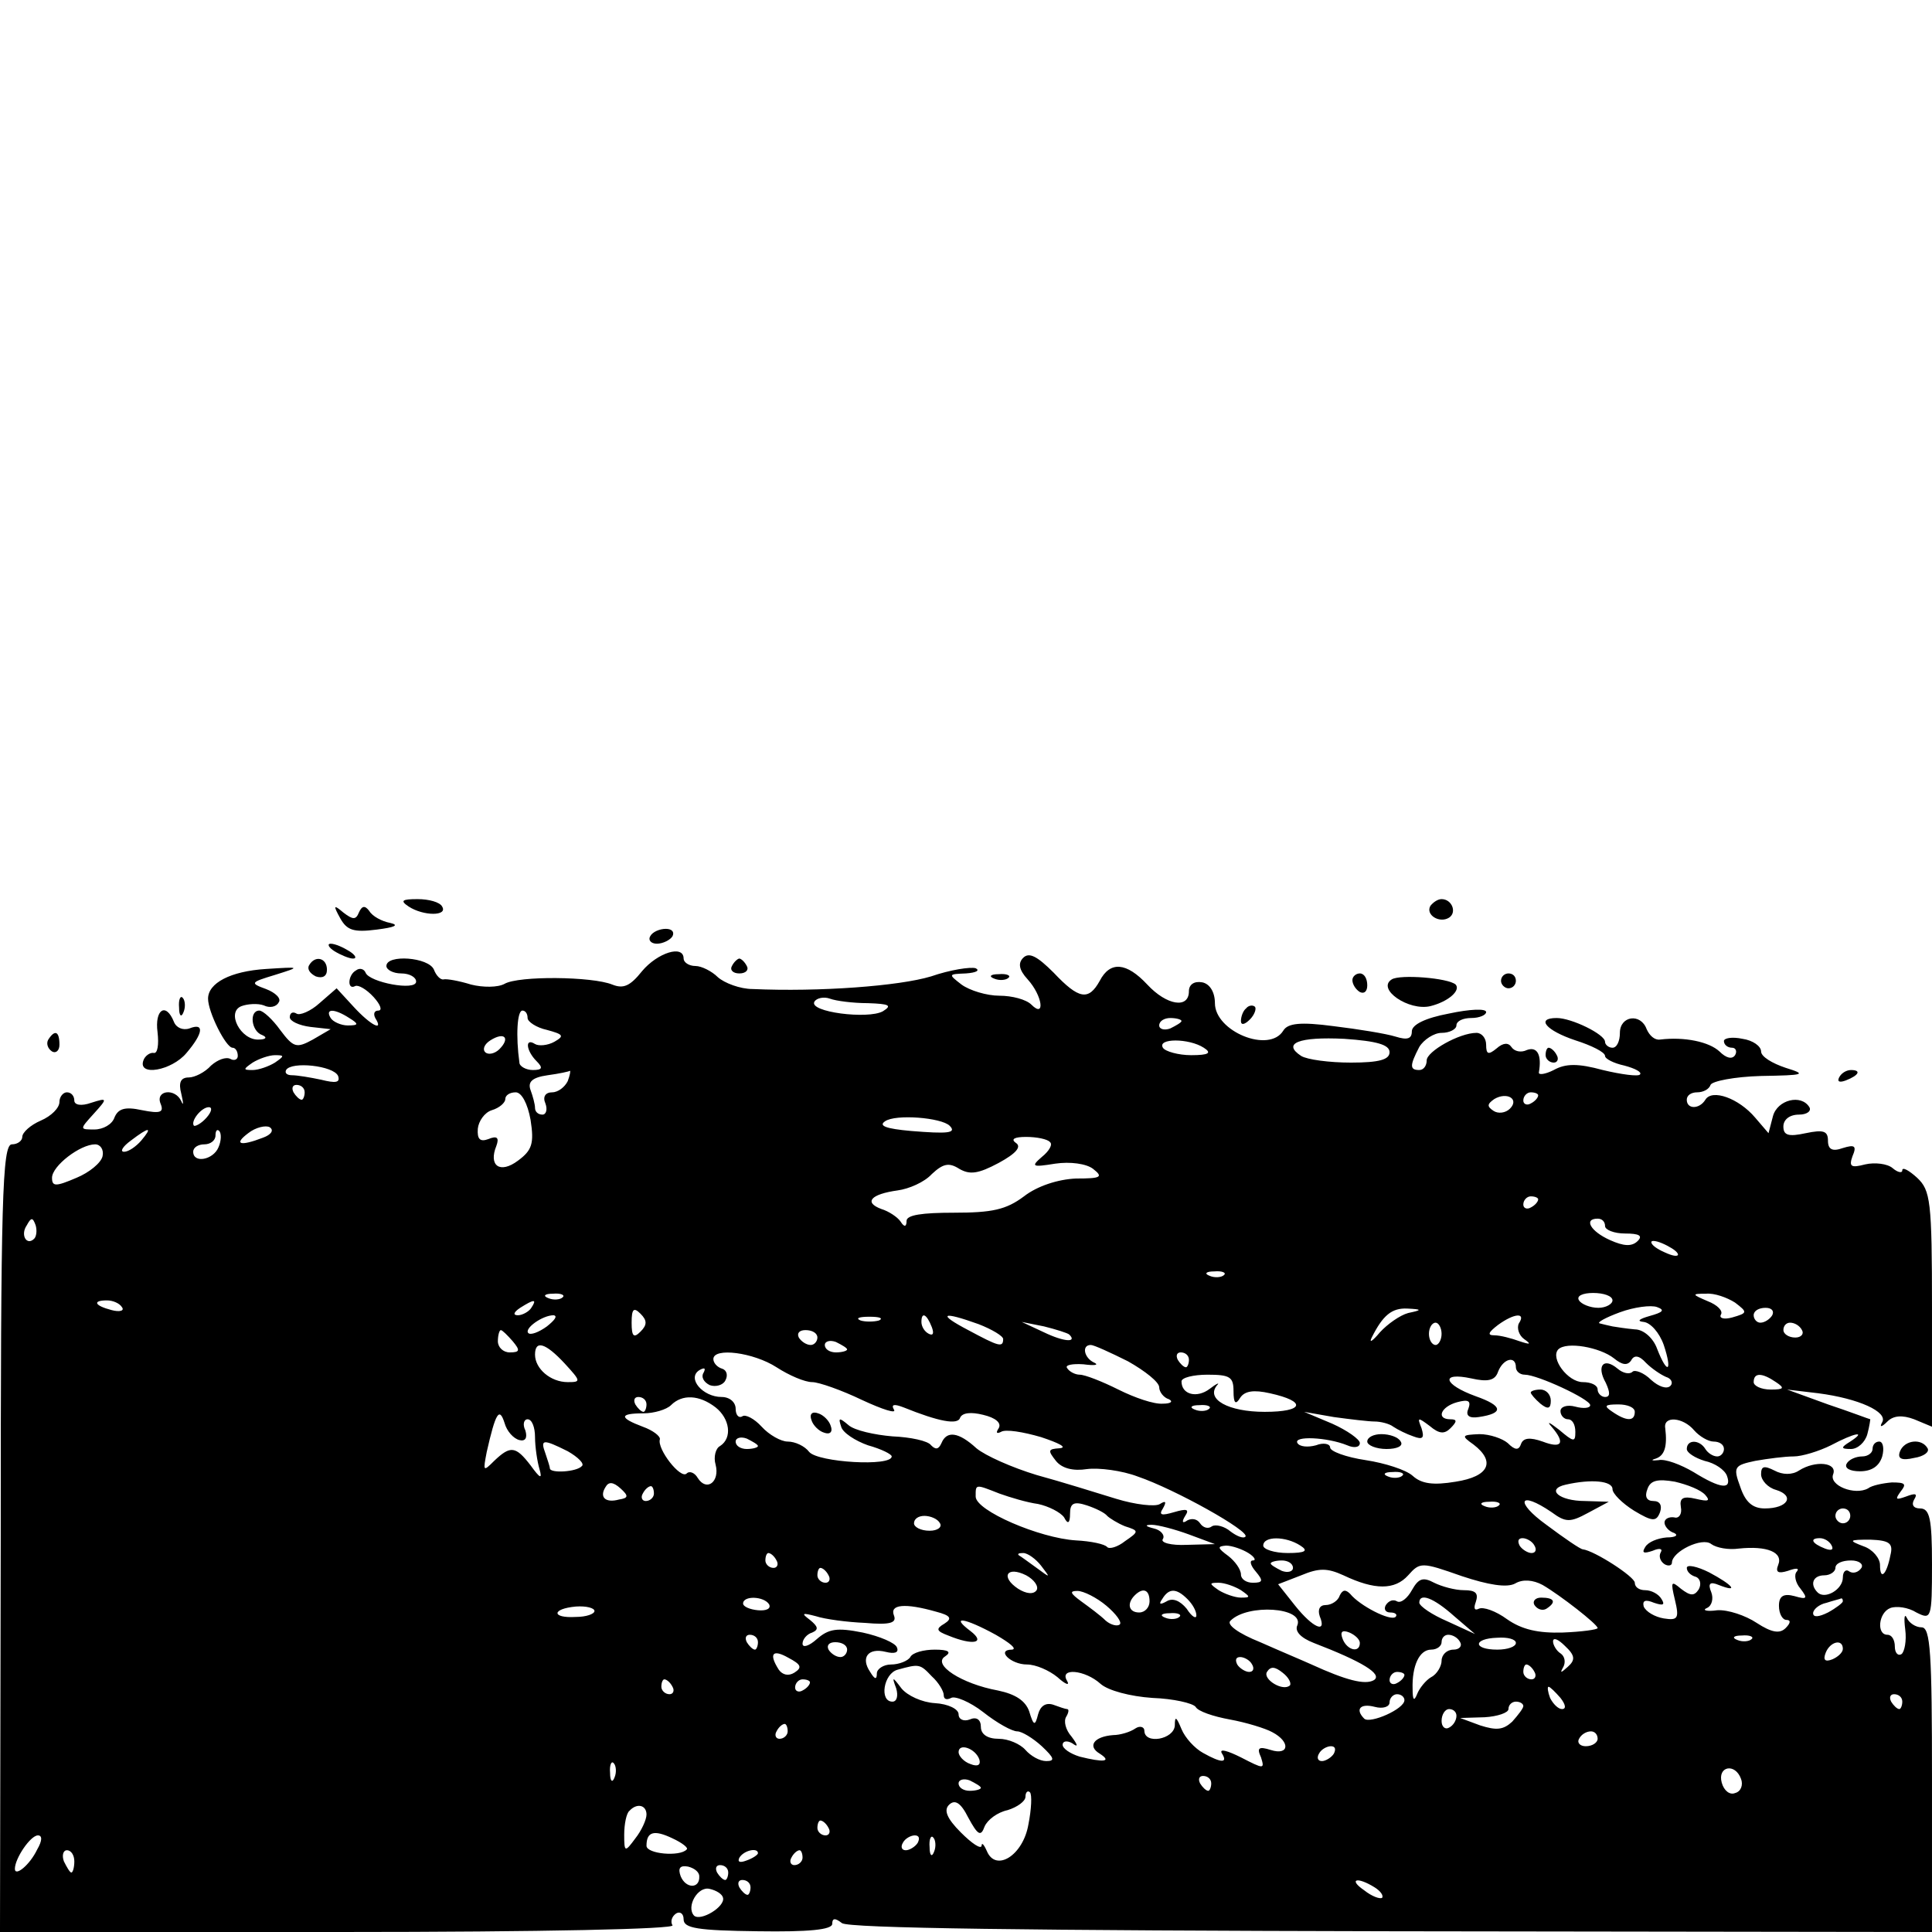 <?xml version="1.0" standalone="no"?>
<!DOCTYPE svg PUBLIC "-//W3C//DTD SVG 20010904//EN"
 "http://www.w3.org/TR/2001/REC-SVG-20010904/DTD/svg10.dtd">
<svg version="1.0" xmlns="http://www.w3.org/2000/svg"
 width="260pt" height="260pt" viewBox="0 0 260 260"
 preserveAspectRatio="xMidYMid meet">
<g transform="translate(0,260) scale(0.1,-0.1)"
fill="#000000" stroke="none">
<path d="M550 1380 c20 -13 53 -13 45 0 -3 6 -18 10 -33 10 -21 0 -24 -2 -12
-10z"/>
<path d="M1925 1381 c-7 -12 12 -24 25 -16 11 7 4 25 -10 25 -5 0 -11 -4 -15
-9z"/>
<path d="M458 1364 c9 -16 18 -19 49 -15 24 3 31 6 18 9 -11 2 -24 9 -28 16
-6 8 -10 7 -14 -2 -4 -10 -8 -10 -21 0 -13 11 -14 10 -4 -8z"/>
<path d="M875 1340 c-3 -5 1 -10 9 -10 8 0 18 5 21 10 3 6 -1 10 -9 10 -8 0
-18 -4 -21 -10z"/>
<path d="M450 1320 c8 -5 20 -10 25 -10 6 0 3 5 -5 10 -8 5 -19 10 -25 10 -5
0 -3 -5 5 -10z"/>
<path d="M864 1293 c-16 -20 -25 -24 -40 -18 -27 11 -126 12 -145 1 -9 -5 -29
-5 -45 -1 -16 5 -33 8 -37 7 -4 -1 -10 5 -13 13 -7 17 -64 21 -64 5 0 -5 9
-10 20 -10 11 0 20 -5 20 -11 0 -13 -63 -1 -68 12 -2 5 -8 7 -13 3 -11 -6 -12
-27 -1 -21 4 2 15 -4 25 -15 9 -10 12 -18 6 -18 -5 0 -7 -4 -4 -10 12 -19 -6
-10 -29 15 l-23 25 -23 -20 c-12 -11 -27 -17 -31 -14 -5 3 -9 1 -9 -5 0 -5 12
-11 28 -13 l27 -3 -24 -14 c-22 -12 -26 -11 -44 13 -10 14 -23 26 -28 26 -14
0 -11 -28 4 -33 7 -3 5 -6 -5 -6 -24 -1 -44 37 -23 45 8 3 22 4 30 1 8 -4 17
-2 20 4 4 5 -4 13 -17 18 -22 8 -21 9 12 19 35 11 35 11 -12 8 -48 -3 -78 -19
-78 -40 0 -18 24 -66 33 -66 4 0 7 -5 7 -11 0 -5 -5 -7 -10 -4 -6 3 -17 -1
-26 -9 -8 -9 -22 -16 -30 -16 -11 0 -14 -7 -10 -22 3 -13 3 -17 0 -10 -8 18
-35 15 -28 -3 5 -12 0 -14 -25 -9 -23 5 -32 2 -37 -10 -3 -9 -15 -16 -27 -16
-20 0 -20 0 -1 21 19 21 19 22 -3 15 -14 -5 -23 -3 -23 3 0 6 -4 11 -10 11 -5
0 -10 -6 -10 -13 0 -8 -11 -19 -25 -25 -14 -6 -25 -16 -25 -22 0 -5 -6 -10
-14 -10 -13 0 -15 -75 -15 -530 l-1 -530 456 0 c278 0 453 4 449 9 -3 5 -1 12
5 16 5 3 10 0 10 -8 0 -12 19 -15 100 -16 68 -1 100 2 100 10 0 8 4 8 13 1 8
-7 256 -10 740 -11 l727 -1 0 205 c0 170 -2 205 -14 205 -8 0 -17 6 -20 13 -3
6 -4 0 -2 -16 2 -15 -1 -30 -5 -33 -5 -3 -9 2 -9 10 0 9 -4 16 -10 16 -15 0
-12 30 4 36 8 3 24 1 35 -6 20 -10 21 -9 21 65 0 61 -3 75 -16 75 -9 0 -12 5
-8 12 5 8 2 9 -11 4 -14 -5 -15 -4 -7 7 8 10 6 12 -12 12 -12 -1 -27 -4 -32
-8 -18 -10 -53 4 -47 19 6 16 -24 19 -46 5 -9 -6 -22 -6 -33 0 -14 7 -18 6
-18 -5 0 -8 9 -18 20 -21 26 -8 16 -25 -15 -25 -16 0 -26 8 -33 29 -10 27 -8
29 20 35 17 3 40 6 52 6 11 0 34 7 50 15 32 17 49 20 26 5 -13 -8 -13 -10 1
-10 9 0 19 9 22 20 3 11 4 20 4 20 -1 0 -27 10 -57 20 l-55 20 42 -5 c54 -7
94 -25 86 -39 -4 -7 -1 -7 7 1 8 8 20 9 36 3 l24 -10 0 159 c0 145 -2 159 -20
176 -11 10 -20 15 -20 10 0 -4 -6 -3 -13 3 -7 6 -24 8 -37 5 -19 -5 -22 -3
-17 11 6 14 3 16 -13 11 -14 -5 -20 -2 -20 10 0 13 -6 15 -30 10 -23 -5 -30
-3 -30 9 0 9 8 16 21 16 11 0 17 5 14 10 -11 18 -43 10 -49 -12 l-6 -23 -18
21 c-22 26 -58 39 -67 24 -8 -13 -25 -13 -25 0 0 6 6 10 14 10 8 0 16 4 18 10
2 5 32 11 68 12 59 1 62 2 33 11 -18 6 -33 15 -33 22 0 7 -11 15 -25 17 -14 3
-25 1 -25 -3 0 -5 5 -9 11 -9 5 0 7 -5 4 -10 -4 -6 -12 -4 -21 5 -14 13 -47
20 -80 16 -7 -1 -14 5 -18 14 -8 22 -36 18 -36 -5 0 -11 -4 -20 -10 -20 -5 0
-10 4 -10 8 0 10 -45 32 -65 32 -29 0 -14 -17 25 -30 22 -7 40 -16 40 -21 0
-4 12 -10 26 -13 15 -4 24 -9 21 -12 -2 -3 -25 0 -50 6 -33 9 -50 9 -66 0 -12
-6 -21 -7 -20 -3 4 23 -2 35 -16 30 -8 -4 -17 -2 -21 4 -4 6 -11 6 -20 -2 -11
-9 -14 -8 -14 5 0 9 -6 16 -13 16 -23 0 -67 -25 -67 -37 0 -7 -4 -13 -10 -13
-13 0 -13 6 0 31 6 10 20 19 30 19 11 0 20 5 20 10 0 6 9 10 20 10 11 0 20 4
20 8 0 5 -22 4 -50 -2 -32 -6 -50 -15 -50 -24 0 -10 -6 -12 -22 -7 -13 4 -50
10 -83 14 -45 6 -62 4 -68 -6 -19 -31 -92 -1 -92 37 0 15 -7 26 -17 28 -11 2
-18 -3 -18 -12 0 -24 -30 -19 -56 9 -28 30 -50 32 -64 5 -15 -27 -28 -25 -62
11 -22 22 -33 28 -41 20 -7 -7 -6 -16 6 -29 20 -22 24 -53 5 -34 -7 7 -26 12
-43 12 -17 0 -40 7 -51 15 -18 14 -18 14 6 15 14 1 19 4 13 7 -7 2 -34 -2 -60
-11 -43 -13 -150 -21 -240 -17 -17 0 -38 8 -47 16 -8 8 -22 15 -30 15 -9 0
-16 5 -16 10 0 19 -35 8 -56 -17z m304 -43 c29 -1 33 -3 20 -11 -20 -11 -100
-1 -92 13 3 5 13 7 21 4 8 -3 31 -6 51 -6z m-698 -20 c13 -8 13 -10 -2 -10 -9
0 -20 5 -23 10 -8 13 5 13 25 0z m240 0 c0 -5 12 -13 26 -16 22 -6 24 -8 10
-16 -9 -5 -21 -6 -26 -3 -14 9 -12 -9 2 -23 9 -9 8 -12 -5 -12 -9 0 -18 5 -18
10 -5 36 -3 70 4 70 4 0 7 -4 7 -10z m880 -4 c0 -2 -7 -6 -15 -10 -8 -3 -15
-1 -15 4 0 6 7 10 15 10 8 0 15 -2 15 -4z m-918 -38 c-6 -6 -15 -8 -19 -4 -4
4 -1 11 7 16 19 12 27 3 12 -12z m1198 -4 c0 -10 -14 -14 -52 -14 -29 0 -59 4
-67 9 -26 17 -3 26 58 23 44 -3 61 -8 61 -18z m-250 6 c11 -7 7 -10 -17 -10
-17 0 -35 5 -38 10 -8 13 35 13 55 0z m-1250 -20 c-8 -5 -22 -10 -30 -10 -13
0 -13 1 0 10 8 5 22 10 30 10 13 0 13 -1 0 -10z m85 -18 c3 -9 -3 -10 -23 -5
-14 3 -32 6 -39 6 -7 0 -10 3 -8 7 7 12 64 6 70 -8z m309 -7 c-4 -8 -13 -15
-21 -15 -9 0 -13 -6 -9 -15 3 -8 1 -15 -4 -15 -6 0 -10 4 -10 9 0 5 -3 16 -6
24 -4 11 2 17 23 20 15 2 29 5 30 6 1 0 0 -6 -3 -14z m-354 -15 c0 -5 -2 -10
-4 -10 -3 0 -8 5 -11 10 -3 6 -1 10 4 10 6 0 11 -4 11 -10z m304 -37 c5 -32 2
-41 -17 -55 -24 -18 -40 -7 -29 20 4 11 1 14 -11 9 -11 -4 -15 0 -14 14 1 10
9 22 19 25 10 3 18 10 18 15 0 5 6 9 14 9 8 0 16 -15 20 -37z m1318 15 c-6 -6
-16 -7 -22 -3 -9 6 -9 9 1 16 17 10 34 0 21 -13z m38 18 c0 -3 -4 -8 -10 -11
-5 -3 -10 -1 -10 4 0 6 5 11 10 11 6 0 10 -2 10 -4z m-1792 -30 c-7 -8 -15
-12 -17 -11 -5 6 10 25 20 25 5 0 4 -6 -3 -14z m1000 -11 c10 -10 -3 -11 -52
-7 -34 3 -44 7 -35 13 14 10 76 5 87 -6z m-924 -16 c-31 -12 -40 -9 -20 6 10
8 24 11 29 8 6 -4 2 -10 -9 -14z m-164 -4 c-7 -8 -17 -15 -23 -15 -6 0 -2 7 9
15 25 19 30 19 14 0z m104 -9 c-7 -17 -34 -22 -34 -6 0 6 7 10 15 10 8 0 15 5
15 12 0 6 2 9 5 6 3 -3 3 -13 -1 -22z m1119 7 c4 -3 -1 -12 -11 -20 -15 -13
-13 -14 18 -9 20 3 42 0 51 -7 14 -11 11 -13 -23 -13 -24 -1 -52 -10 -70 -24
-24 -18 -43 -22 -94 -22 -43 0 -64 -3 -64 -11 0 -8 -3 -9 -8 -1 -4 6 -16 14
-26 17 -24 9 -14 20 22 25 15 2 36 11 46 22 15 14 23 16 37 7 14 -8 25 -7 53
8 24 13 31 22 23 27 -7 5 -2 8 14 8 14 0 29 -3 32 -7z m-1275 -19 c-2 -9 -18
-22 -35 -29 -28 -12 -33 -12 -33 0 0 16 38 45 58 45 7 0 12 -7 10 -16z m1932
-58 c0 -3 -4 -8 -10 -11 -5 -3 -10 -1 -10 4 0 6 5 11 10 11 6 0 10 -2 10 -4z
m-2024 -53 c-10 -10 -19 5 -10 18 6 11 8 11 12 0 2 -7 1 -15 -2 -18z m2114 17
c0 -5 12 -10 27 -10 19 0 24 -3 17 -10 -8 -8 -19 -7 -37 1 -27 12 -36 29 -17
29 6 0 10 -4 10 -10z m90 -30 c8 -5 11 -10 5 -10 -5 0 -17 5 -25 10 -8 5 -10
10 -5 10 6 0 17 -5 25 -10z m-603 -36 c-3 -3 -12 -4 -19 -1 -8 3 -5 6 6 6 11
1 17 -2 13 -5z m-890 -30 c-3 -3 -12 -4 -19 -1 -8 3 -5 6 6 6 11 1 17 -2 13
-5z m1413 -4 c0 -5 -9 -10 -19 -10 -11 0 -23 5 -26 10 -4 6 5 10 19 10 14 0
26 -4 26 -10z m165 -3 c17 -13 17 -14 -4 -20 -11 -3 -18 -1 -15 4 3 5 -5 13
-18 18 -21 9 -22 10 -2 10 11 1 28 -5 39 -12z m-2171 -6 c4 -5 -3 -7 -14 -4
-23 6 -26 13 -6 13 8 0 17 -4 20 -9z m551 -1 c-3 -5 -12 -10 -18 -10 -7 0 -6
4 3 10 19 12 23 12 15 0z m1505 -11 c-14 -4 -18 -7 -8 -8 9 -1 21 -14 27 -31
12 -36 5 -41 -9 -5 -5 14 -18 26 -30 26 -11 1 -24 3 -30 4 -5 1 -13 3 -17 4
-5 1 8 8 27 15 19 7 42 10 50 7 11 -4 8 -7 -10 -12z m-1358 -21 c-9 -9 -12 -7
-12 12 0 19 3 21 12 12 9 -9 9 -15 0 -24z m1033 25 c-11 -3 -28 -15 -38 -26
-10 -12 -15 -15 -11 -7 15 30 27 40 48 39 20 -1 20 -2 1 -6z m490 -3 c-3 -5
-10 -10 -16 -10 -5 0 -9 5 -9 10 0 6 7 10 16 10 8 0 12 -4 9 -10z m-1649 -15
c-11 -8 -22 -12 -25 -9 -6 6 19 24 34 24 6 -1 1 -7 -9 -15z m447 8 c-7 -2 -19
-2 -25 0 -7 3 -2 5 12 5 14 0 19 -2 13 -5z m71 -9 c3 -8 2 -12 -4 -9 -6 3 -10
10 -10 16 0 14 7 11 14 -7z m63 4 c18 -7 33 -16 33 -20 0 -12 -6 -10 -47 12
-42 22 -36 26 14 8z m727 1 c-3 -6 0 -16 7 -21 10 -7 9 -8 -6 -3 -11 4 -26 8
-34 8 -10 0 -8 4 5 14 22 16 38 17 28 2z m-605 -15 c11 -11 -7 -10 -34 3 l-30
14 30 -6 c16 -4 32 -9 34 -11z m501 1 c0 -8 -4 -15 -8 -15 -5 0 -9 7 -9 15 0
8 4 15 9 15 4 0 8 -7 8 -15z m485 5 c3 -5 -1 -10 -9 -10 -9 0 -16 5 -16 10 0
6 4 10 9 10 6 0 13 -4 16 -10z m-1735 -15 c10 -12 10 -15 -4 -15 -9 0 -16 7
-16 15 0 8 2 15 4 15 2 0 9 -7 16 -15z m410 5 c0 -5 -4 -10 -9 -10 -6 0 -13 5
-16 10 -3 6 1 10 9 10 9 0 16 -4 16 -10z m40 -16 c0 -2 -7 -4 -15 -4 -8 0 -15
4 -15 10 0 5 7 7 15 4 8 -4 15 -8 15 -10z m-380 -19 c22 -24 22 -25 4 -25 -23
0 -44 18 -44 37 0 20 14 16 40 -12z m758 3 c23 -13 42 -28 42 -35 0 -6 6 -14
13 -16 6 -3 3 -6 -8 -6 -12 -1 -38 8 -60 19 -22 11 -45 20 -52 20 -6 0 -14 4
-17 9 -3 4 7 6 22 5 15 -2 21 -1 15 2 -14 6 -18 24 -5 24 4 0 26 -10 50 -22z
m654 4 c11 -9 18 -10 23 -3 4 8 11 7 20 -3 8 -8 20 -16 27 -19 7 -2 10 -8 6
-12 -5 -5 -16 -1 -26 8 -10 10 -22 14 -25 11 -4 -4 -13 -2 -20 4 -19 16 -29 4
-16 -19 6 -13 6 -19 -1 -19 -5 0 -10 5 -10 10 0 6 -9 10 -20 10 -20 0 -44 32
-33 44 11 11 56 3 75 -12z m-1127 -12 c17 -11 38 -20 48 -20 9 0 40 -11 67
-24 28 -13 47 -19 43 -13 -4 7 0 8 13 3 47 -19 73 -24 76 -14 3 7 15 8 31 4
17 -4 25 -11 21 -18 -4 -6 -3 -8 3 -5 6 4 30 0 54 -7 24 -8 36 -14 25 -15 -16
-1 -16 -3 -5 -17 8 -10 23 -14 42 -11 16 2 47 -2 68 -10 50 -17 152 -74 145
-81 -3 -3 -12 1 -20 7 -8 7 -20 10 -25 7 -5 -4 -12 -2 -16 4 -4 6 -11 7 -17 4
-7 -5 -8 -2 -3 6 6 9 2 10 -15 5 -17 -5 -21 -4 -15 5 5 9 4 11 -4 6 -6 -4 -33
-1 -59 7 -26 8 -74 23 -107 32 -33 10 -69 26 -81 36 -24 22 -40 24 -47 7 -4
-9 -8 -9 -14 -3 -4 6 -28 11 -52 12 -24 2 -51 8 -59 15 -13 11 -14 10 -10 -2
2 -8 19 -19 36 -25 18 -5 32 -12 32 -15 0 -14 -99 -8 -111 6 -6 8 -19 14 -29
14 -9 0 -25 9 -35 20 -10 11 -22 17 -26 14 -5 -3 -9 2 -9 10 0 9 -8 16 -19 16
-25 0 -47 25 -30 36 7 4 9 3 6 -3 -4 -6 0 -13 8 -17 8 -3 18 0 21 6 4 7 2 14
-4 16 -7 2 -12 8 -12 13 0 16 54 9 85 -11z m555 10 c0 -5 -2 -10 -4 -10 -3 0
-8 5 -11 10 -3 6 -1 10 4 10 6 0 11 -4 11 -10z m440 -10 c0 -5 5 -10 12 -10
17 0 88 -33 88 -41 0 -4 -9 -5 -20 -2 -11 3 -20 0 -20 -6 0 -6 5 -11 10 -11 6
0 10 -7 10 -17 0 -14 -2 -14 -22 3 -13 10 -17 12 -10 4 19 -22 14 -30 -12 -20
-17 6 -26 5 -29 -3 -3 -9 -8 -9 -18 1 -7 6 -24 12 -38 12 -24 -1 -25 -2 -8
-14 30 -23 21 -43 -24 -50 -30 -5 -46 -3 -58 8 -9 8 -37 17 -63 21 -27 4 -48
12 -48 17 0 5 -9 7 -19 3 -11 -3 -22 -2 -25 3 -6 10 40 8 67 -3 9 -4 17 -3 17
3 0 5 -17 17 -37 26 l-38 16 40 -7 c22 -3 47 -6 55 -6 8 0 20 -3 25 -7 6 -4
18 -10 27 -13 13 -5 15 -2 11 11 -6 15 -5 15 11 3 13 -11 20 -11 28 -3 9 9 9
12 0 12 -20 0 -13 17 9 23 15 4 19 2 15 -9 -4 -9 1 -13 14 -11 34 5 33 15 -4
28 -44 16 -48 33 -6 24 22 -5 32 -3 36 9 7 18 24 22 24 6z m-380 -32 c0 -17 3
-19 9 -9 6 9 18 11 40 6 50 -11 46 -25 -7 -25 -49 0 -80 17 -64 36 4 4 -1 2
-10 -5 -17 -13 -38 -8 -38 10 0 5 16 9 35 9 30 0 35 -3 35 -22z m730 12 c12
-8 11 -10 -7 -10 -13 0 -23 5 -23 10 0 13 11 13 30 0z m-1520 -30 c0 -5 -2
-10 -4 -10 -3 0 -8 5 -11 10 -3 6 -1 10 4 10 6 0 11 -4 11 -10z m93 -4 c19
-15 23 -41 6 -52 -6 -3 -9 -15 -6 -25 6 -23 -12 -37 -24 -18 -4 7 -11 10 -15
6 -8 -8 -40 33 -36 46 1 4 -9 12 -23 17 -32 12 -32 18 1 18 14 0 31 5 37 11
15 15 38 14 60 -3z m664 -2 c-3 -3 -12 -4 -19 -1 -8 3 -5 6 6 6 11 1 17 -2 13
-5z m573 -4 c0 -13 -11 -13 -30 0 -12 8 -11 10 8 10 12 0 22 -4 22 -10z
m-1501 -38 c8 -2 11 3 8 13 -4 8 -2 15 3 15 6 0 10 -11 10 -24 0 -13 3 -33 6
-43 4 -14 1 -13 -12 5 -20 26 -27 27 -49 6 -15 -15 -15 -14 -10 12 12 53 17
61 24 39 3 -11 12 -21 20 -23z m1581 13 c7 -8 19 -15 26 -15 8 0 14 -4 14 -10
0 -5 -4 -10 -9 -10 -6 0 -13 5 -16 10 -8 13 -25 13 -25 0 0 -5 11 -12 24 -16
14 -3 27 -12 30 -20 7 -19 -8 -18 -45 5 -17 10 -38 18 -47 16 -9 -1 -11 0 -4
2 12 4 16 16 13 41 -3 17 24 15 39 -3z m-1260 -21 c0 -2 -7 -4 -15 -4 -8 0
-15 4 -15 10 0 5 7 7 15 4 8 -4 15 -8 15 -10z m-256 -7 c14 -8 23 -17 19 -20
-7 -8 -43 -10 -43 -3 0 2 -3 11 -6 20 -7 19 -4 20 30 3z m1123 -33 c-3 -3 -12
-4 -19 -1 -8 3 -5 6 6 6 11 1 17 -2 13 -5z m-1054 -32 c-18 -5 -27 3 -18 17 4
7 10 7 20 -2 11 -10 11 -13 -2 -15z m1337 14 c0 -6 13 -19 29 -29 25 -15 30
-15 35 -2 3 9 0 15 -9 15 -9 0 -12 6 -8 16 4 12 14 14 37 10 17 -4 35 -11 41
-18 7 -8 4 -9 -13 -5 -17 4 -22 1 -20 -11 2 -10 -3 -16 -9 -14 -7 1 -13 -2
-13 -7 0 -5 6 -12 13 -14 6 -3 2 -6 -10 -6 -12 -1 -25 -6 -29 -13 -5 -8 -2 -9
10 -5 9 4 14 3 11 -2 -3 -5 -1 -12 5 -16 5 -3 10 -2 10 2 0 15 41 35 53 25 7
-5 23 -8 37 -6 38 4 60 -5 53 -22 -4 -10 0 -12 13 -8 11 4 16 4 12 -1 -4 -4
-2 -15 5 -23 10 -13 9 -15 -8 -10 -15 4 -21 0 -21 -13 0 -11 5 -19 10 -19 6 0
6 -4 -1 -11 -8 -8 -19 -6 -39 7 -15 10 -39 18 -53 17 -14 -2 -21 0 -14 3 7 3
9 13 6 21 -5 12 -2 15 10 10 28 -11 19 0 -13 17 -16 8 -30 11 -30 6 0 -5 5
-10 12 -12 6 -2 8 -10 4 -17 -6 -9 -11 -9 -24 1 -13 11 -14 10 -8 -15 6 -25 4
-28 -15 -25 -12 2 -24 9 -27 16 -2 8 2 10 14 5 12 -4 15 -3 10 5 -4 7 -14 12
-22 12 -8 0 -14 4 -14 10 0 8 -54 43 -70 45 -3 0 -25 15 -49 33 -43 31 -37 47
7 17 19 -14 25 -14 49 -1 l28 15 -32 1 c-35 0 -53 16 -26 22 35 8 63 5 63 -6z
m-1290 -6 c0 -5 -5 -10 -11 -10 -5 0 -7 5 -4 10 3 6 8 10 11 10 2 0 4 -4 4
-10z m465 0 c14 -5 37 -12 52 -14 14 -3 30 -11 35 -18 5 -10 8 -8 8 5 0 14 5
17 23 11 12 -4 24 -10 27 -14 3 -3 14 -10 24 -14 19 -6 19 -7 0 -20 -10 -8
-21 -11 -24 -8 -3 4 -22 8 -42 9 -49 3 -135 40 -135 59 0 17 -1 17 32 4z m672
-16 c-3 -3 -12 -4 -19 -1 -8 3 -5 6 6 6 11 1 17 -2 13 -5z m473 -14 c0 -5 -4
-10 -10 -10 -5 0 -10 5 -10 10 0 6 5 10 10 10 6 0 10 -4 10 -10z m-1225 -10
c3 -5 -3 -10 -14 -10 -12 0 -21 5 -21 10 0 6 6 10 14 10 8 0 18 -4 21 -10z
m335 -15 l35 -13 -38 -1 c-21 -1 -36 3 -32 8 3 5 -3 12 -12 14 -12 3 -13 5 -3
5 8 0 31 -6 50 -13z m150 -15 c11 -7 7 -10 -17 -10 -18 0 -33 5 -33 10 0 13
30 13 50 0z m315 0 c3 -5 2 -10 -4 -10 -5 0 -13 5 -16 10 -3 6 -2 10 4 10 5 0
13 -4 16 -10z m400 0 c3 -6 -1 -7 -9 -4 -18 7 -21 14 -7 14 6 0 13 -4 16 -10z
m79 -13 c-5 -26 -14 -35 -14 -13 0 9 -10 21 -22 25 -21 8 -20 9 9 9 26 -1 31
-5 27 -21z m-864 3 c8 -5 11 -10 6 -10 -5 0 -3 -7 4 -15 10 -12 10 -15 -4 -15
-9 0 -16 5 -16 11 0 7 -8 18 -17 25 -15 11 -15 13 -3 14 8 0 22 -5 30 -10z
m-635 -10 c3 -5 1 -10 -4 -10 -6 0 -11 5 -11 10 0 6 2 10 4 10 3 0 8 -4 11
-10z m356 -7 c13 -17 13 -17 -6 -3 -11 8 -22 16 -24 17 -2 2 0 3 6 3 6 0 17
-8 24 -17z m339 -3 c0 -5 -7 -7 -15 -4 -8 4 -15 8 -15 10 0 2 7 4 15 4 8 0 15
-4 15 -10z m299 -21 c10 6 24 5 37 -2 24 -14 74 -53 74 -58 0 -2 -21 -5 -47
-6 -33 -1 -55 4 -75 18 -15 11 -32 17 -38 14 -6 -3 -7 1 -4 9 4 12 0 16 -16
16 -12 0 -30 5 -40 10 -15 8 -21 6 -30 -10 -6 -11 -15 -18 -20 -15 -5 3 -11 1
-15 -5 -3 -5 -1 -10 6 -10 7 0 10 -3 7 -6 -7 -6 -48 15 -61 31 -6 6 -10 6 -14
-2 -2 -7 -11 -13 -19 -13 -8 0 -11 -6 -8 -15 10 -24 -9 -16 -33 14 l-23 29 31
12 c24 10 35 10 57 0 42 -20 69 -20 87 0 16 18 18 18 72 -1 36 -12 61 -16 72
-10z m466 21 c-4 -6 -11 -8 -16 -5 -5 4 -9 0 -9 -8 0 -16 -24 -30 -34 -20 -11
11 -6 23 9 23 8 0 15 5 15 10 0 6 9 10 21 10 11 0 17 -5 14 -10z m-1390 -10
c3 -5 1 -10 -4 -10 -6 0 -11 5 -11 10 0 6 2 10 4 10 3 0 8 -4 11 -10z m280
-20 c-4 -6 -14 -5 -25 2 -24 16 -15 31 11 18 11 -6 17 -15 14 -20z m275 0 c13
-9 13 -10 0 -10 -8 0 -22 5 -30 10 -13 9 -13 10 0 10 8 0 22 -5 30 -10z m-181
-21 c13 -11 21 -22 18 -25 -3 -3 -12 -1 -19 5 -7 7 -22 18 -33 26 -15 11 -16
14 -5 14 8 0 26 -9 39 -20z m58 6 c0 -8 -6 -15 -14 -15 -14 0 -17 12 -6 23 11
11 20 8 20 -8z m51 3 c7 -7 12 -16 12 -22 0 -5 -6 -2 -13 9 -9 11 -19 15 -27
10 -9 -5 -11 -4 -6 3 9 15 19 15 34 0z m-563 -7 c3 -6 -4 -9 -15 -8 -11 1 -20
5 -20 9 0 11 28 10 35 -1z m922 -16 l28 -24 -37 17 c-21 9 -37 20 -38 25 0 14
19 7 47 -18z m523 20 c0 -2 -9 -9 -20 -15 -12 -6 -20 -7 -20 -1 0 5 8 12 18
14 9 3 18 5 20 6 1 0 2 -1 2 -4z m-1680 -13 c0 -4 -11 -8 -25 -8 -33 -2 -33
11 0 14 14 1 25 -2 25 -6z m460 -1 c19 -5 22 -9 11 -16 -12 -7 -11 -10 5 -16
34 -14 51 -10 30 6 -28 21 -8 18 34 -5 19 -11 29 -19 22 -20 -22 0 -2 -20 20
-20 12 0 30 -8 41 -17 11 -10 17 -12 13 -5 -11 18 24 15 45 -4 10 -9 40 -17
70 -19 28 -1 54 -7 58 -12 3 -6 24 -13 46 -17 22 -4 48 -12 57 -17 25 -13 23
-32 -2 -24 -16 5 -19 3 -13 -10 5 -16 4 -16 -27 0 -18 9 -29 12 -26 6 9 -14 0
-14 -25 0 -11 6 -24 20 -29 32 -7 17 -9 18 -9 5 -1 -19 -41 -26 -41 -7 0 5 -6
7 -12 3 -7 -5 -21 -9 -30 -9 -26 -2 -35 -15 -18 -25 17 -11 5 -12 -27 -4 -13
4 -23 11 -23 16 0 5 6 6 13 2 8 -6 8 -3 -1 9 -8 9 -11 21 -7 27 3 5 4 10 1 10
-2 0 -11 3 -19 6 -10 3 -17 -2 -20 -13 -4 -16 -6 -16 -12 4 -5 14 -18 23 -42
28 -49 9 -89 35 -71 46 9 6 4 9 -14 9 -15 0 -30 -4 -33 -10 -3 -5 -15 -10 -26
-10 -10 0 -19 -6 -19 -12 0 -9 -3 -8 -9 2 -13 19 -3 33 21 27 12 -3 18 -1 15
6 -2 6 -23 15 -46 20 -35 7 -46 5 -62 -9 -10 -9 -19 -12 -19 -6 0 6 6 13 13
15 9 4 8 8 -3 17 -12 9 -11 10 8 5 12 -4 42 -8 66 -9 34 -3 43 0 39 10 -6 15
15 17 57 5z m486 -18 c-4 -8 4 -17 22 -24 65 -25 93 -42 81 -50 -12 -7 -38 0
-84 21 -11 5 -42 18 -69 30 -30 12 -46 24 -40 29 23 23 99 18 90 -6z m-159 11
c-3 -3 -12 -4 -19 -1 -8 3 -5 6 6 6 11 1 17 -2 13 -5z m243 -35 c0 -14 -17
-10 -23 5 -4 10 -1 13 9 9 7 -3 14 -9 14 -14z m-810 1 c0 -5 -2 -10 -4 -10 -3
0 -8 5 -11 10 -3 6 -1 10 4 10 6 0 11 -4 11 -10z m945 0 c3 -5 -1 -10 -9 -10
-9 0 -16 -7 -16 -15 0 -7 -6 -18 -14 -22 -7 -4 -16 -15 -19 -23 -4 -10 -6 -8
-6 7 -1 31 9 53 25 53 8 0 14 5 14 10 0 6 4 10 9 10 6 0 13 -4 16 -10z m75 -1
c0 -5 -11 -9 -25 -9 -33 0 -33 15 0 16 14 1 25 -2 25 -7z m70 -32 c-10 -9 -11
-9 -6 0 3 6 2 14 -4 18 -5 3 -10 11 -10 16 0 6 7 3 16 -6 14 -13 14 -19 4 -28z
m247 37 c-3 -3 -12 -4 -19 -1 -8 3 -5 6 6 6 11 1 17 -2 13 -5z m-1217 -14 c0
-5 -4 -10 -9 -10 -6 0 -13 5 -16 10 -3 6 1 10 9 10 9 0 16 -4 16 -10z m1340 1
c0 -5 -7 -11 -14 -14 -10 -4 -13 -1 -9 9 6 15 23 19 23 5z m-1411 -32 c-8 -5
-16 -3 -21 4 -14 22 -8 28 13 16 17 -9 19 -13 8 -20z m616 11 c3 -5 2 -10 -4
-10 -5 0 -13 5 -16 10 -3 6 -2 10 4 10 5 0 13 -4 16 -10z m-431 -16 c9 -8 16
-20 16 -25 0 -6 4 -7 10 -4 5 3 25 -5 43 -19 19 -15 39 -26 46 -26 6 0 21 -9
33 -20 17 -16 18 -20 6 -20 -9 0 -21 7 -28 15 -7 8 -23 15 -36 15 -15 0 -24 6
-24 16 0 10 -6 14 -15 10 -8 -3 -15 0 -15 7 0 7 -14 14 -32 15 -17 1 -37 10
-45 20 -12 16 -13 16 -7 0 3 -10 1 -18 -5 -18 -18 0 -12 38 7 43 29 8 30 8 46
-9z m482 -12 c-9 -9 -37 8 -31 18 5 8 11 7 21 -1 8 -6 12 -14 10 -17z m329 18
c3 -5 1 -10 -4 -10 -6 0 -11 5 -11 10 0 6 2 10 4 10 3 0 8 -4 11 -10z m-175
-4 c0 -3 -4 -8 -10 -11 -5 -3 -10 -1 -10 4 0 6 5 11 10 11 6 0 10 -2 10 -4z
m-985 -16 c3 -5 1 -10 -4 -10 -6 0 -11 5 -11 10 0 6 2 10 4 10 3 0 8 -4 11
-10z m185 6 c0 -3 -4 -8 -10 -11 -5 -3 -10 -1 -10 4 0 6 5 11 10 11 6 0 10 -2
10 -4z m1010 -21 c7 -9 8 -15 2 -15 -5 0 -12 7 -16 15 -3 8 -4 15 -2 15 2 0 9
-7 16 -15z m-210 -3 c0 -12 -46 -32 -54 -25 -13 13 -5 21 14 16 11 -3 20 0 20
6 0 6 5 11 10 11 6 0 10 -4 10 -8z m670 -2 c0 -5 -2 -10 -4 -10 -3 0 -8 5 -11
10 -3 6 -1 10 4 10 6 0 11 -4 11 -10z m-510 -6 c0 -3 -7 -12 -15 -21 -12 -11
-21 -12 -43 -5 l-27 10 33 1 c17 1 32 6 32 11 0 6 5 10 10 10 6 0 10 -3 10 -6z
m-90 -13 c0 -6 -4 -13 -10 -16 -5 -3 -10 1 -10 9 0 9 5 16 10 16 6 0 10 -4 10
-9z m-900 -21 c0 -5 -5 -10 -11 -10 -5 0 -7 5 -4 10 3 6 8 10 11 10 2 0 4 -4
4 -10z m1090 -10 c0 -5 -7 -10 -16 -10 -8 0 -12 5 -9 10 3 6 10 10 16 10 5 0
9 -4 9 -10z m-832 -28 c2 -7 -2 -10 -12 -6 -9 3 -16 11 -16 16 0 13 23 5 28
-10z m477 8 c-3 -5 -11 -10 -16 -10 -6 0 -7 5 -4 10 3 6 11 10 16 10 6 0 7 -4
4 -10z m-968 -32 c-3 -8 -6 -5 -6 6 -1 11 2 17 5 13 3 -3 4 -12 1 -19z m1516
-2 c3 -8 0 -17 -8 -19 -7 -3 -15 3 -18 14 -6 22 18 27 26 5z m-1023 -12 c0 -2
-7 -4 -15 -4 -8 0 -15 4 -15 10 0 5 7 7 15 4 8 -4 15 -8 15 -10z m310 6 c0 -5
-2 -10 -4 -10 -3 0 -8 5 -11 10 -3 6 -1 10 4 10 6 0 11 -4 11 -10z m-246 -55
c-7 -42 -44 -65 -56 -36 -4 9 -7 12 -7 7 -1 -5 -13 3 -28 18 -19 19 -23 30
-16 37 8 8 16 3 26 -17 13 -24 17 -26 22 -12 4 9 17 19 31 22 13 4 24 12 24
18 0 6 3 9 6 6 3 -3 2 -23 -2 -43z m-514 13 c0 -7 -7 -22 -15 -32 -14 -19 -15
-19 -15 5 0 14 3 29 7 32 10 11 23 8 23 -5z m245 -18 c3 -5 1 -10 -4 -10 -6 0
-11 5 -11 10 0 6 2 10 4 10 3 0 8 -4 11 -10z m-191 -29 c-9 -10 -54 -6 -54 5
0 19 10 22 35 10 13 -6 22 -13 19 -15z m-874 0 c-10 -21 -30 -37 -30 -26 0 14
21 45 31 45 6 0 6 -7 -1 -19z m1185 9 c-3 -5 -11 -10 -16 -10 -6 0 -7 5 -4 10
3 6 11 10 16 10 6 0 7 -4 4 -10z m22 -12 c-3 -8 -6 -5 -6 6 -1 11 2 17 5 13 3
-3 4 -12 1 -19z m-1157 -13 c0 -8 -2 -15 -4 -15 -2 0 -6 7 -10 15 -3 8 -1 15
4 15 6 0 10 -7 10 -15z m920 11 c0 -2 -7 -7 -16 -10 -8 -3 -12 -2 -9 4 6 10
25 14 25 6z m60 -6 c0 -5 -5 -10 -11 -10 -5 0 -7 5 -4 10 3 6 8 10 11 10 2 0
4 -4 4 -10z m-139 -25 c1 -17 -18 -17 -25 0 -4 11 -1 15 10 13 8 -2 15 -7 15
-13z m39 5 c0 -5 -2 -10 -4 -10 -3 0 -8 5 -11 10 -3 6 -1 10 4 10 6 0 11 -4
11 -10z m30 -20 c0 -5 -2 -10 -4 -10 -3 0 -8 5 -11 10 -3 6 -1 10 4 10 6 0 11
-4 11 -10z m840 0 c8 -5 12 -11 10 -14 -3 -2 -14 2 -24 10 -22 15 -10 19 14 4z
m-877 -14 c3 -12 -30 -32 -39 -24 -11 12 5 40 21 36 9 -2 17 -7 18 -12z"/>
<path d="M1092 689 c2 -7 10 -15 17 -17 8 -3 12 1 9 9 -2 7 -10 15 -17 17 -8
3 -12 -1 -9 -9z"/>
<path d="M2060 726 c0 -2 6 -9 13 -15 10 -8 14 -7 14 4 0 8 -6 15 -14 15 -7 0
-13 -2 -13 -4z"/>
<path d="M1840 660 c0 -5 12 -10 26 -10 14 0 23 4 19 10 -3 6 -15 10 -26 10
-10 0 -19 -4 -19 -10z"/>
<path d="M2065 440 c4 -6 11 -8 16 -5 14 9 11 15 -7 15 -8 0 -12 -5 -9 -10z"/>
<path d="M416 1301 c-3 -5 1 -11 9 -15 9 -3 15 0 15 9 0 16 -16 20 -24 6z"/>
<path d="M985 1300 c-3 -5 1 -10 10 -10 9 0 13 5 10 10 -3 6 -8 10 -10 10 -2
0 -7 -4 -10 -10z"/>
<path d="M1338 1283 c7 -3 16 -2 19 1 4 3 -2 6 -13 5 -11 0 -14 -3 -6 -6z"/>
<path d="M1820 1281 c0 -6 5 -13 10 -16 6 -3 10 1 10 9 0 9 -4 16 -10 16 -5 0
-10 -4 -10 -9z"/>
<path d="M1873 1282 c-21 -13 23 -43 52 -36 24 6 41 21 34 29 -10 9 -75 14
-86 7z"/>
<path d="M2020 1280 c0 -5 5 -10 10 -10 6 0 10 5 10 10 0 6 -4 10 -10 10 -5 0
-10 -4 -10 -10z"/>
<path d="M241 1244 c0 -11 3 -14 6 -6 3 7 2 16 -1 19 -3 4 -6 -2 -5 -13z"/>
<path d="M1677 1243 c-4 -3 -7 -11 -7 -17 0 -6 5 -5 12 2 6 6 9 14 7 17 -3 3
-9 2 -12 -2z"/>
<path d="M212 1211 c2 -17 0 -29 -5 -28 -5 1 -12 -4 -14 -10 -8 -22 38 -14 58
10 23 27 24 41 4 33 -9 -3 -18 1 -21 9 -11 27 -26 16 -22 -14z"/>
<path d="M65 1201 c-3 -5 -1 -12 5 -16 5 -3 10 1 10 9 0 18 -6 21 -15 7z"/>
<path d="M2080 1180 c0 -5 5 -10 11 -10 5 0 7 5 4 10 -3 6 -8 10 -11 10 -2 0
-4 -4 -4 -10z"/>
<path d="M2475 1150 c-3 -6 1 -7 9 -4 18 7 21 14 7 14 -6 0 -13 -4 -16 -10z"/>
<path d="M2520 650 c0 -5 -6 -10 -14 -10 -8 0 -18 -4 -21 -10 -3 -6 5 -10 18
-10 16 0 26 7 30 20 3 11 1 20 -4 20 -5 0 -9 -4 -9 -10z"/>
<path d="M2557 647 c-4 -10 2 -13 19 -9 13 2 21 8 18 13 -8 14 -31 11 -37 -4z"/>
</g>
</svg>
